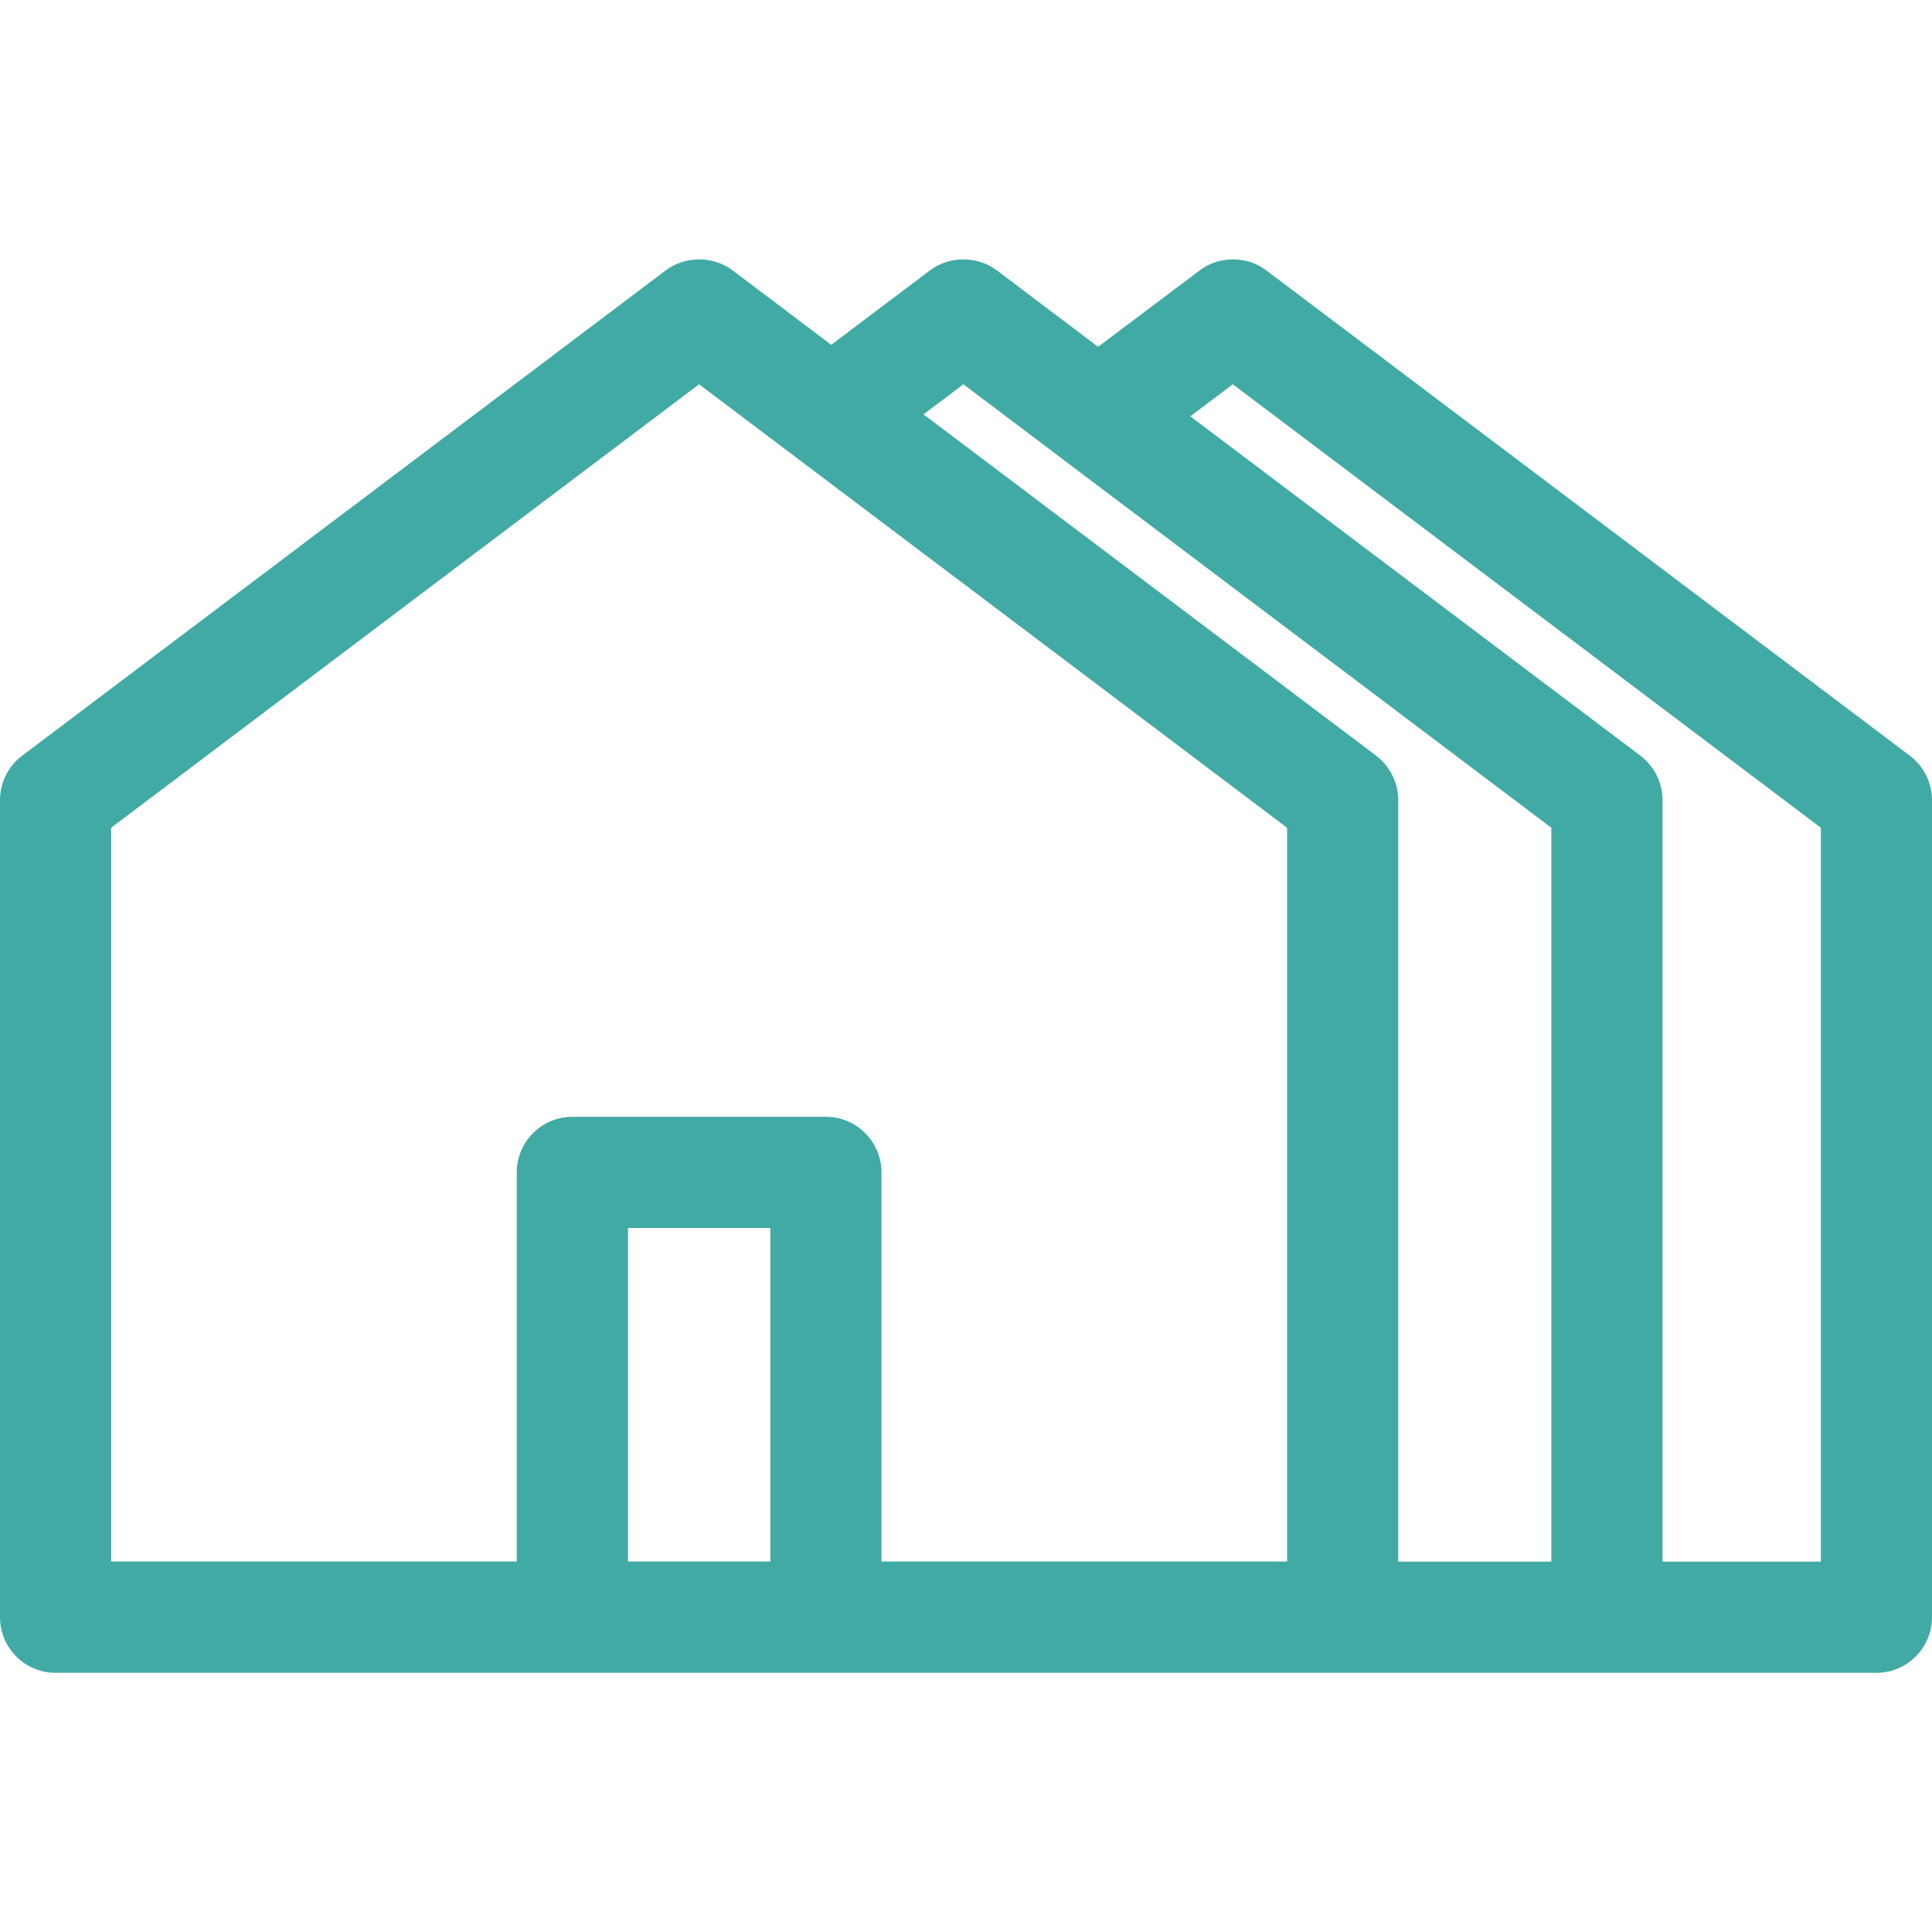 <?xml version="1.0" encoding="utf-8"?>
<!-- Generator: Adobe Illustrator 16.0.0, SVG Export Plug-In . SVG Version: 6.00 Build 0)  -->
<!DOCTYPE svg PUBLIC "-//W3C//DTD SVG 1.1//EN" "http://www.w3.org/Graphics/SVG/1.1/DTD/svg11.dtd">
<svg version="1.1" id="Слой_1" xmlns="http://www.w3.org/2000/svg" xmlns:xlink="http://www.w3.org/1999/xlink" x="0px" y="0px"
	 width="32px" height="32px" viewBox="0 0 32 32" enable-background="new 0 0 32 32" xml:space="preserve">
<path fill="#41AAA5" d="M31.635,12.518l-10.66-8.039c-0.32-0.244-0.787-0.244-1.105,0l-1.682,1.265l-1.676-1.265
	c-0.325-0.244-0.789-0.244-1.11,0l-1.634,1.232l-1.633-1.232c-0.323-0.244-0.788-0.244-1.109,0L0.365,12.518
	C0.136,12.69,0,12.965,0,13.252v13.535c0,0.507,0.413,0.92,0.92,0.92h30.159c0.508,0,0.921-0.413,0.921-0.92V13.252
	C32,12.966,31.863,12.691,31.635,12.518z M12.759,20.339v5.525h-2.358v-5.525H12.759z M13.68,18.498h-4.2
	c-0.508,0-0.921,0.413-0.921,0.921v6.445H1.841V13.71l9.738-7.345l9.739,7.345v12.154H14.6v-6.445
	C14.6,18.911,14.188,18.498,13.68,18.498z M22.794,12.517l-7.498-5.654l0.661-0.498l9.738,7.345v12.155h-2.536V13.252
	C23.159,12.965,23.021,12.689,22.794,12.517z M27.171,12.517l-7.455-5.621l0.703-0.531l9.74,7.345v12.155h-2.622V13.252
	C27.537,12.966,27.4,12.691,27.171,12.517z"/>
</svg>
